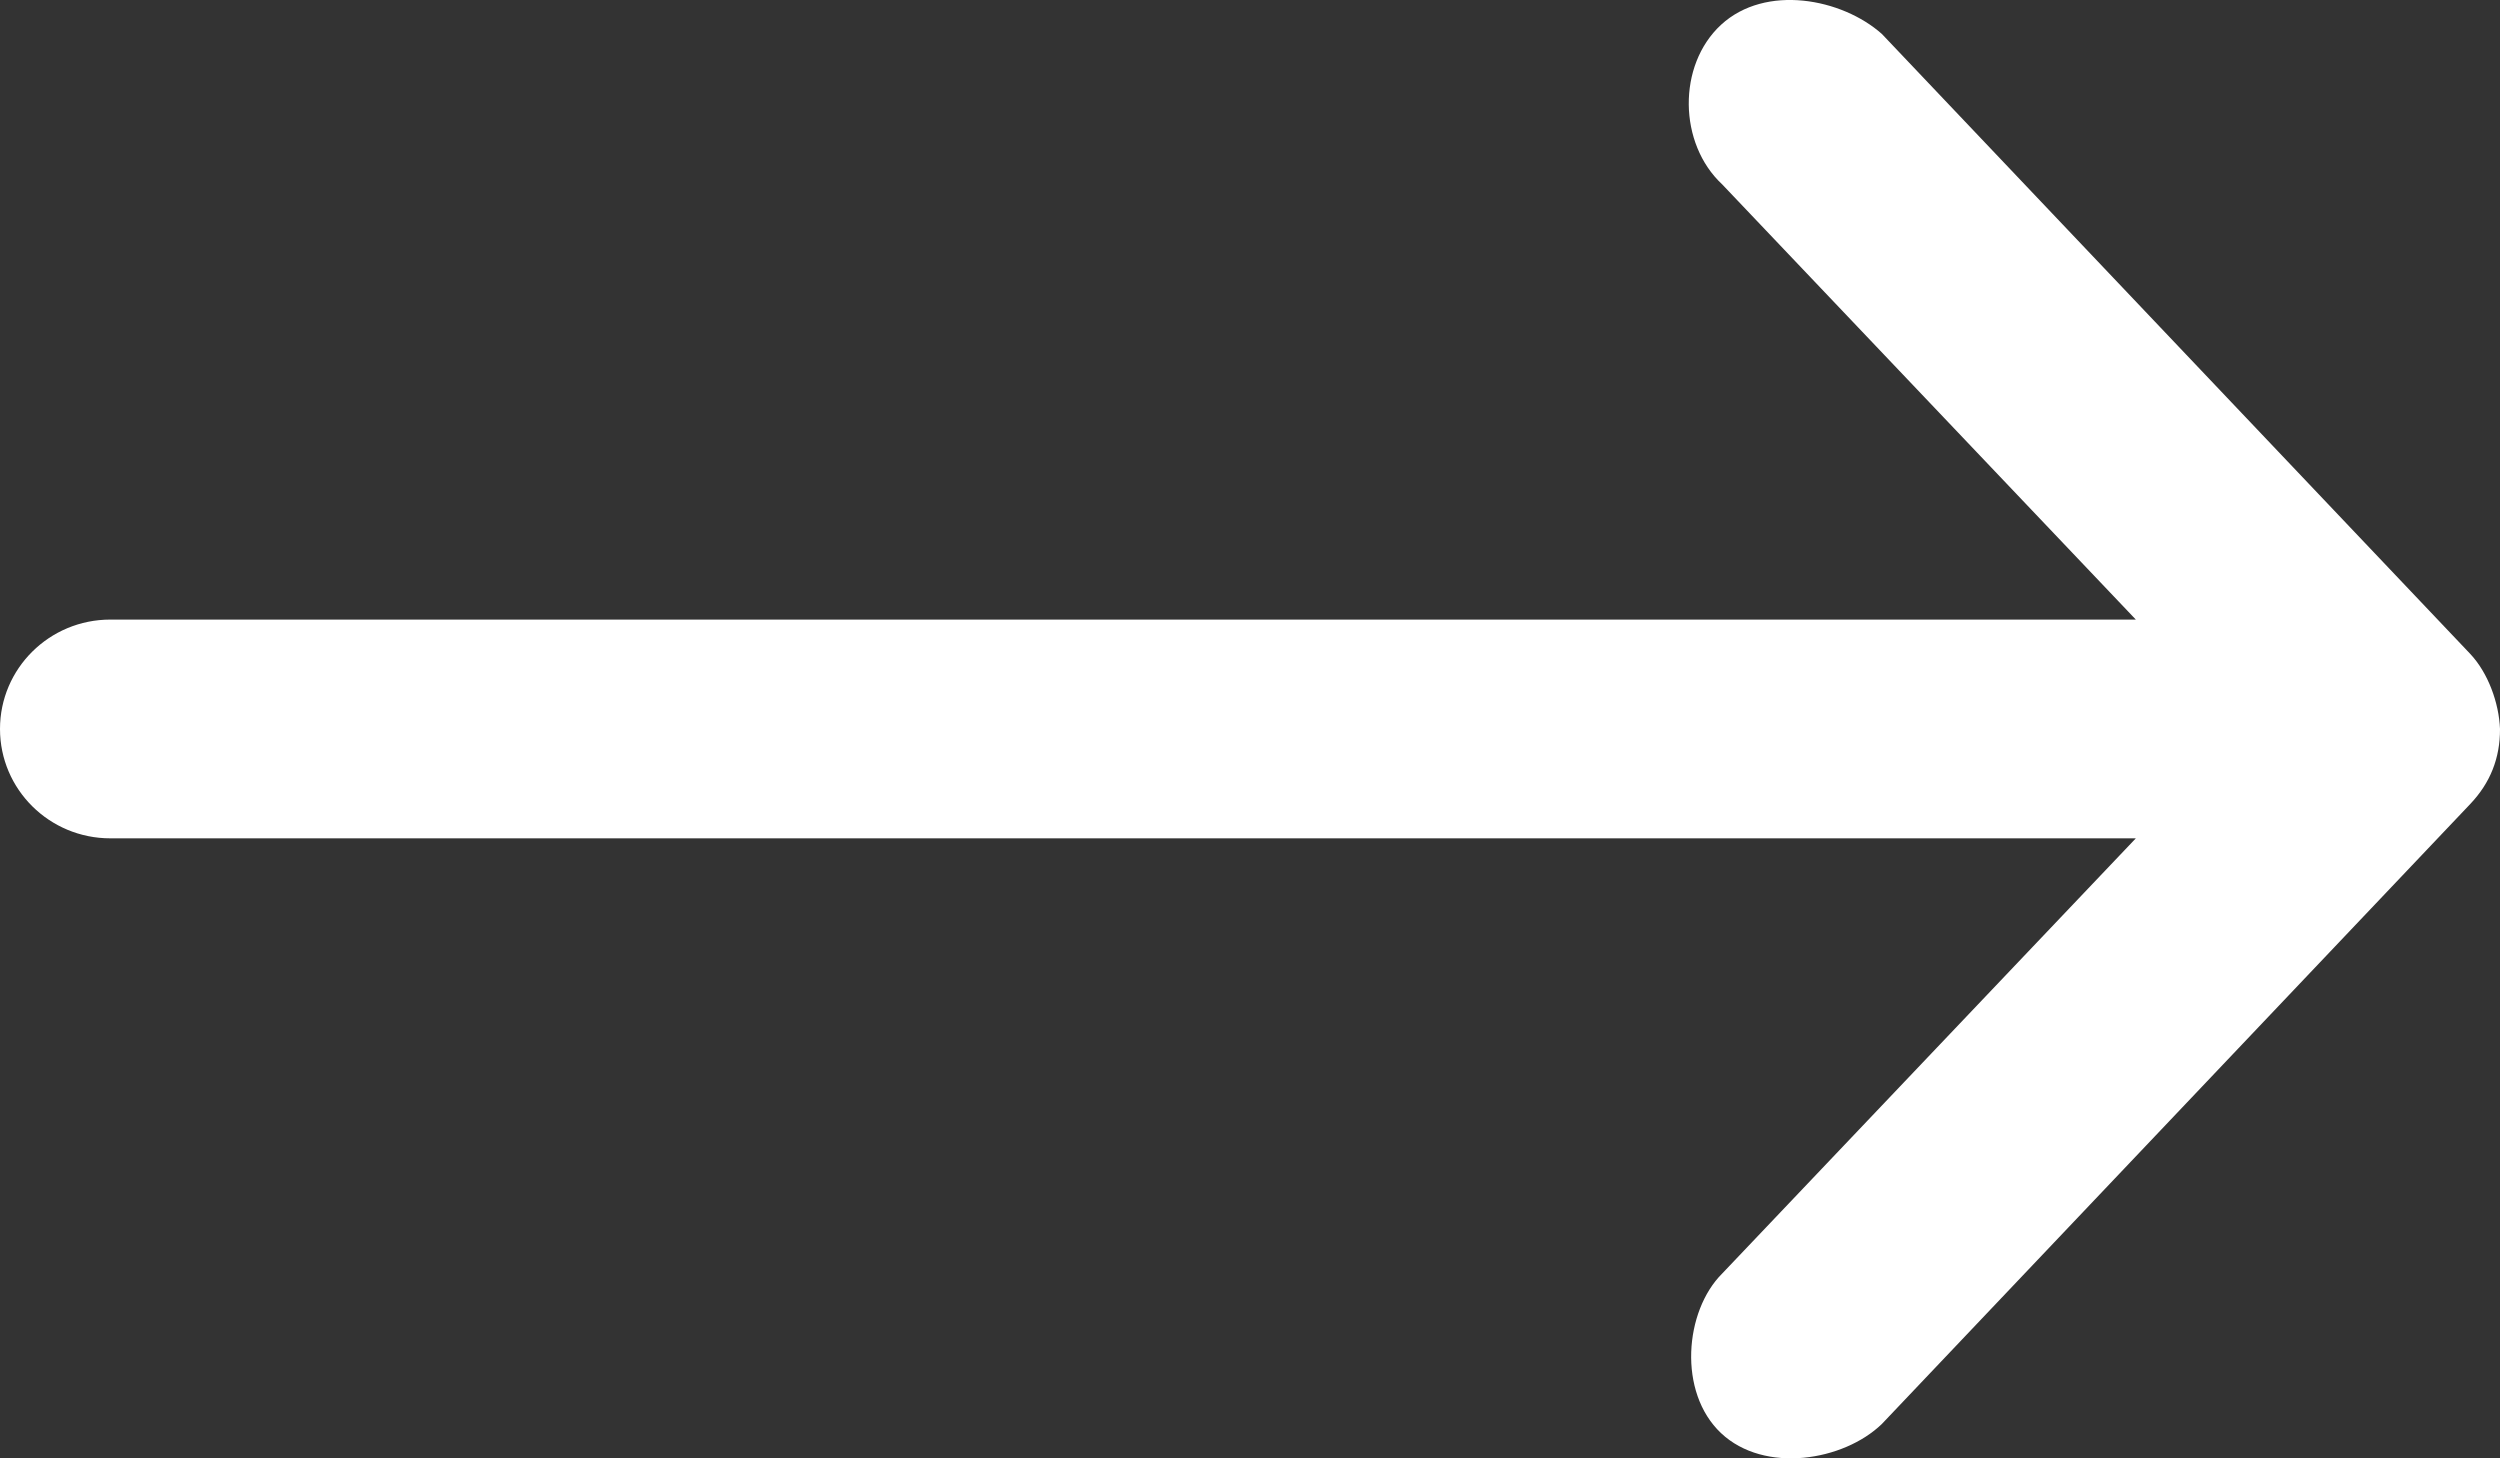 <svg width="24" height="14" viewBox="0 0 24 14" fill="none" xmlns="http://www.w3.org/2000/svg">
<rect x="0" y="0" width="24" height="14" fill="#333333" stroke="none"/>
<path id="Vector" d="M24 6.998C23.99 6.748 23.886 6.459 23.713 6.276L18.066 0.326C17.683 -0.015 16.95 -0.156 16.522 0.238C16.101 0.627 16.113 1.38 16.533 1.77L20.504 5.948H1.059C0.474 5.948 0 6.418 0 6.998C0 7.578 0.474 8.048 1.059 8.048H20.504L16.533 12.226C16.172 12.585 16.105 13.365 16.522 13.758C16.939 14.151 17.699 14.025 18.066 13.67L23.713 7.72C23.907 7.516 24.001 7.278 24 6.998Z" fill="white"/>
</svg>
